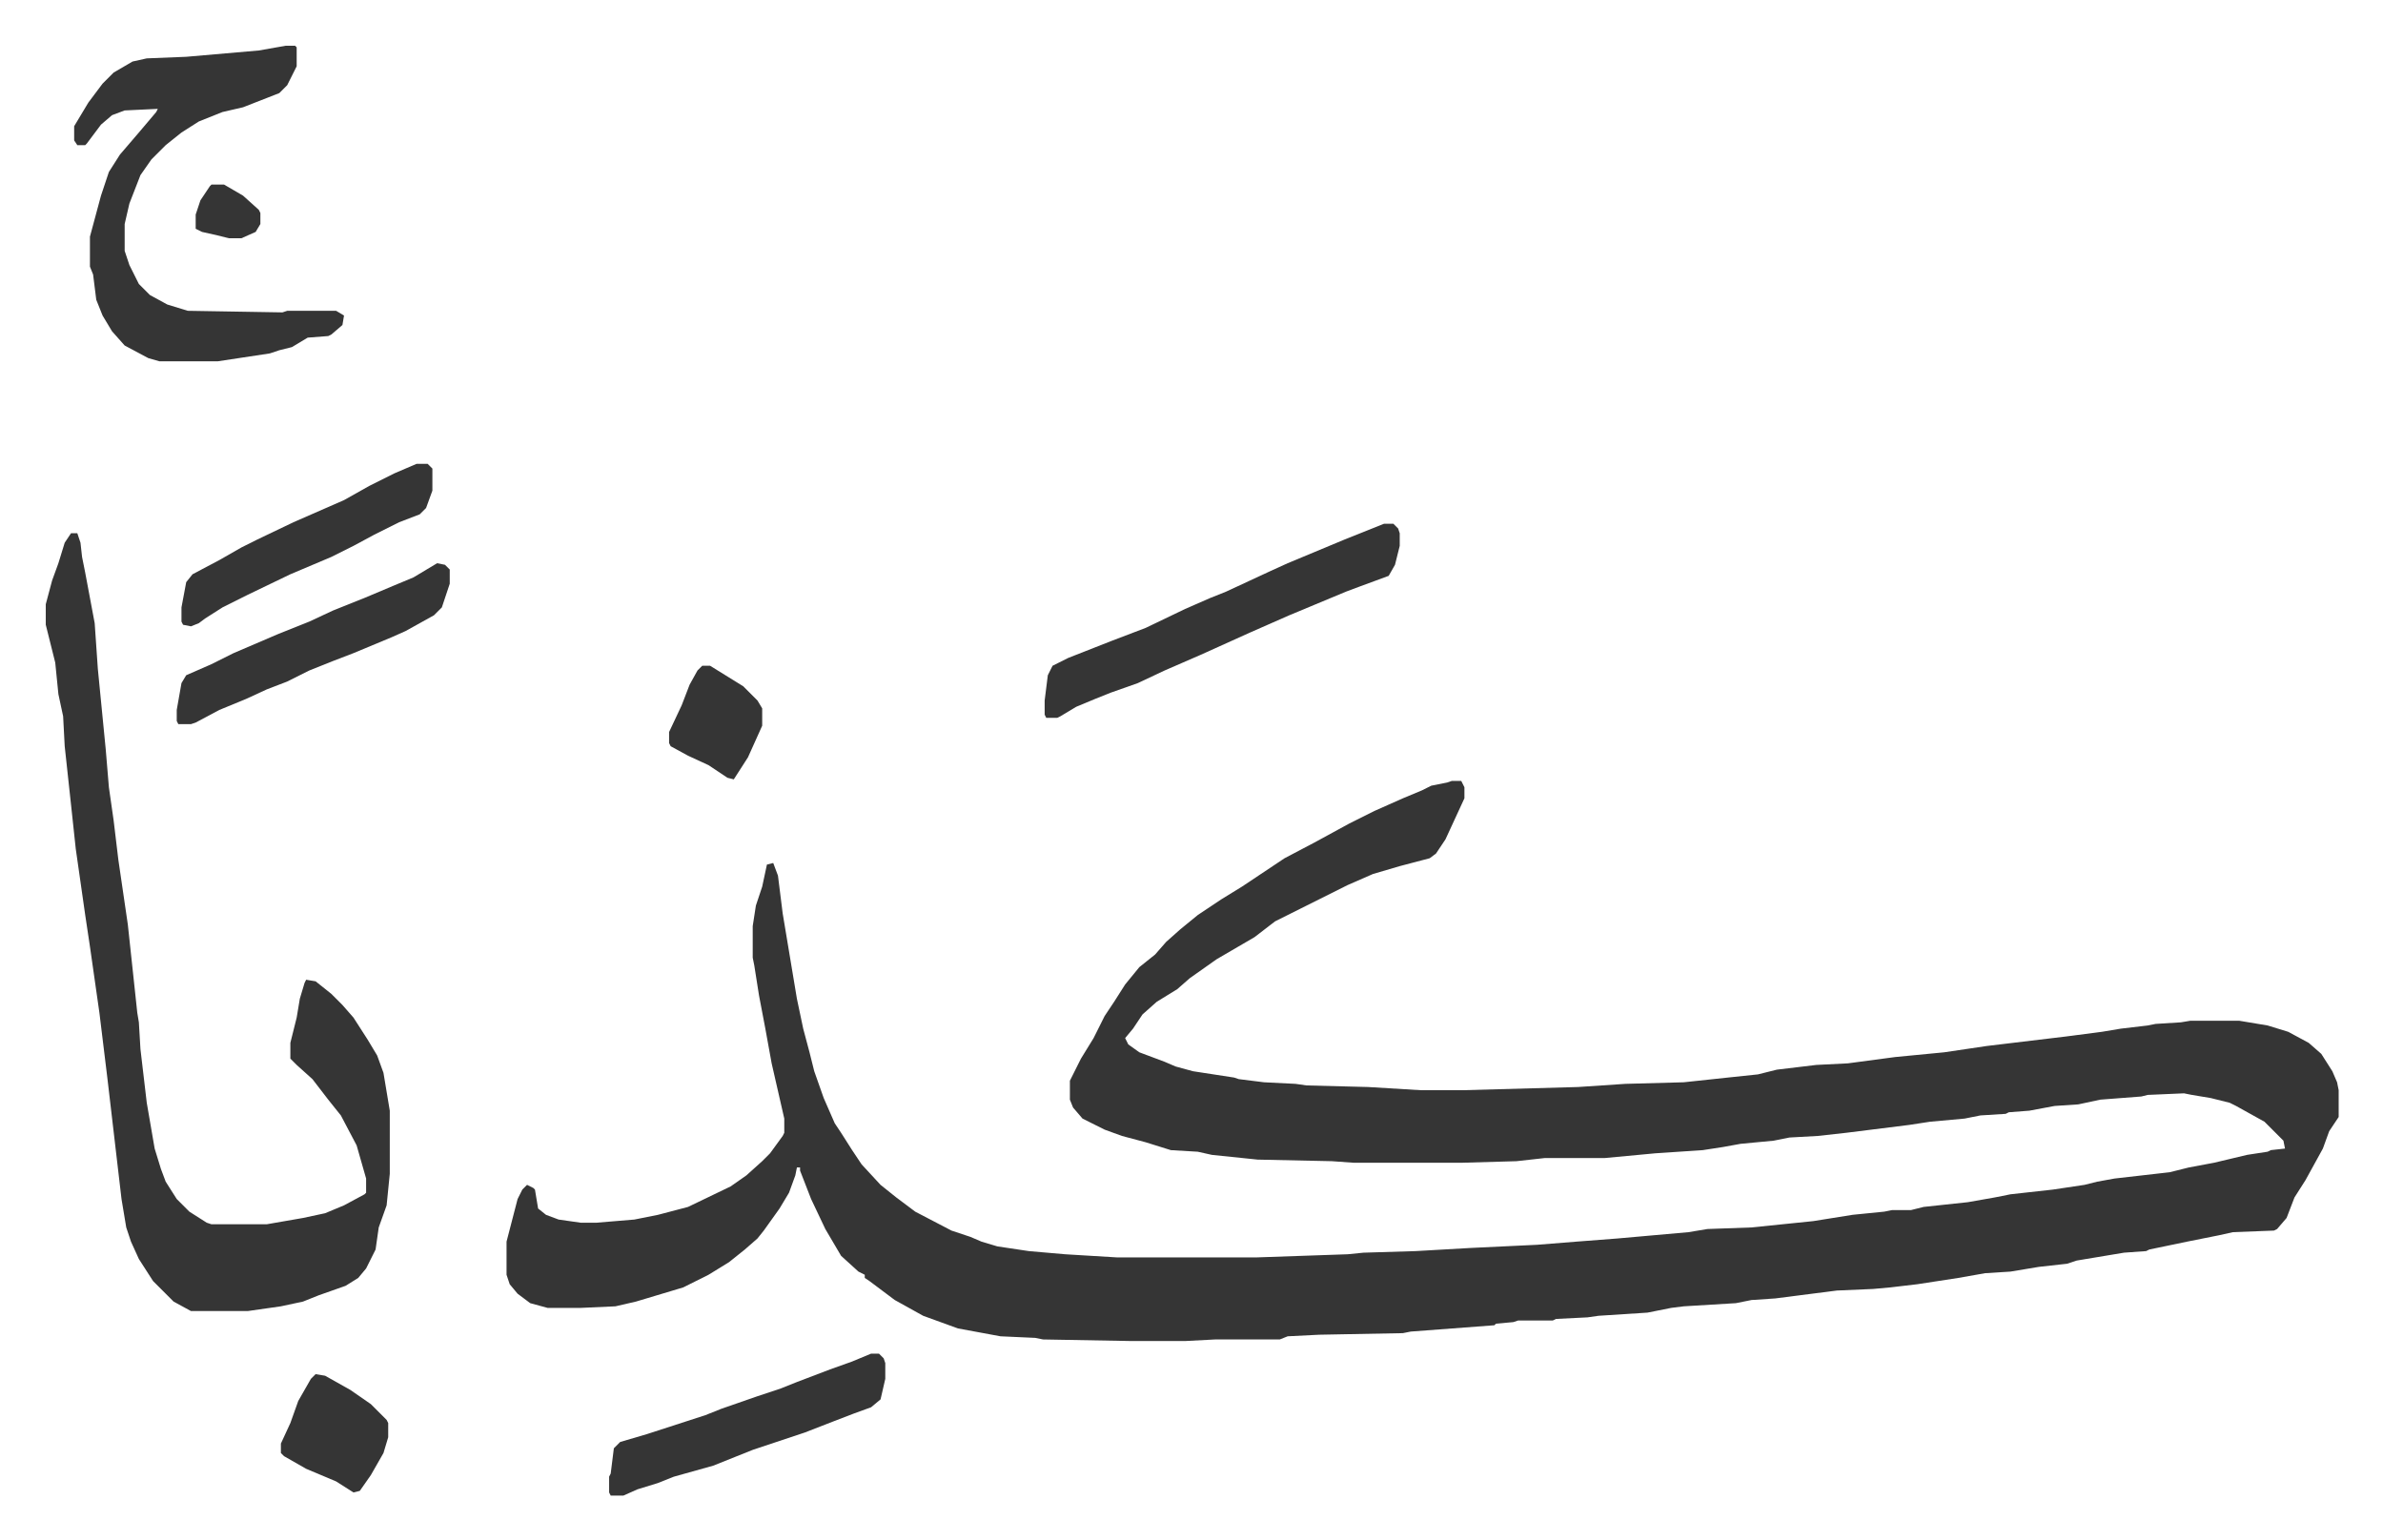 <svg xmlns="http://www.w3.org/2000/svg" viewBox="-29 129 1510.1 976.1">
    <path fill="#353535" id="rule_normal" d="M891 624h6l2 4v7l-12 26-6 9-4 3-19 5-17 5-16 7-16 8-14 7-16 8-13 10-24 14-17 12-8 7-13 8-9 8-6 9-5 6 2 4 7 5 16 6 7 3 11 3 26 4 3 1 16 2 20 1 7 1 39 1 33 2h28l72-2 30-2 37-1 28-3 19-2 12-3 25-3 20-1 30-4 31-3 27-4 50-6 23-3 12-2 17-2 5-1 16-1 6-1h31l18 3 13 4 13 7 8 7 7 11 3 7 1 5v17l-6 9-4 11-11 20-7 11-5 13-6 7-2 1-26 1-9 2-20 4-24 5-2 1-14 1-30 5-6 2-18 2-18 3-16 1-17 3-26 4-17 2-11 1-23 1-39 5-15 1-10 2-33 2-8 1-15 3-31 2-7 1-20 1-2 1h-22l-3 1-11 1-1 1-53 4-5 1-53 1-20 1-5 2h-41l-19 1h-34l-56-1-5-1-22-1-27-5-22-8-18-10-8-6-8-6-3-2v-2l-4-2-11-10-10-17-9-19-7-18v-2h-2l-1 5-4 11-6 10-10 14-4 5-8 7-10 8-13 8-16 8-30 9-13 3-22 1h-21l-11-3-8-6-5-6-2-6v-21l7-27 3-6 3-3 4 2 1 1 2 12 5 4 8 3 14 2h10l24-2 15-3 19-5 27-13 10-7 10-9 5-5 8-11 1-2v-9l-8-35-4-22-4-21-3-19-1-5v-20l2-13 4-12 3-14 4-1 3 8 3 24 5 30 4 24 4 19 4 15 3 12 6 17 7 16 4 6 7 11 6 9 12 13 10 8 12 9 23 12 12 4 7 3 10 3 20 3 23 2 33 2h88l58-2 10-1 33-1 35-2 42-2 25-2 26-2 45-4 12-2 28-1 39-4 25-4 20-2 5-1h12l8-2 28-3 17-3 10-2 27-3 20-3 8-2 11-2 35-4 12-3 16-3 21-5 13-2 2-1 9-1-1-5-5-5-7-7-18-10-4-2-12-3-12-2-5-1-23 1-4 1-26 2-14 3-15 1-16 3-13 1-2 1-16 1-10 2-22 2-13 2-40 5-18 2-18 1-10 2-21 2-11 2-13 2-30 2-32 3h-38l-18 2-35 1h-68l-14-1-47-1-29-3-9-2-17-1-16-5-15-4-11-4-14-7-6-7-2-5v-12l7-14 8-13 7-14 6-9 7-11 9-11 10-8 7-8 9-8 11-9 15-10 13-8 12-8 15-10 19-10 22-12 16-8 18-8 12-5 6-3 10-2zM16 467h4l2 6 1 9 2 10 6 32 2 29 5 51 2 24 3 21 3 25 6 41 6 56 1 6 1 17 4 34 5 29 4 13 3 8 7 11 8 8 11 7 3 1h35l23-4 14-3 12-5 13-7 1-1v-9l-6-21-10-19-8-10-10-13-10-9-4-4v-10l4-16 2-12 3-10 1-2 6 1 10 8 7 7 7 8 9 14 6 10 4 11 4 24v40l-2 20-5 14-2 14-6 12-5 6-8 5-17 6-10 4-14 3-21 3H92l-11-6-13-13-9-14-5-11-3-9-3-18-9-77-5-41-6-42-3-20-6-42-3-28-4-37-1-19-3-14-2-20-6-24v-13l4-15 4-11 4-13zm136-309h6l1 1v12l-6 12-5 5-23 9-13 3-15 6-11 7-10 8-9 9-7 10-7 18-3 13v17l3 9 6 12 7 7 11 6 13 4 60 1 3-1h31l5 3-1 6-7 6-2 1-13 1-10 6-8 2-6 2-33 5H72l-7-2-15-8-8-9-6-10-4-10-2-16-2-5v-19l7-26 5-15 7-11 12-14 11-13 1-2-21 1-8 3-7 6-9 12-1 1h-5l-2-3v-9l9-15 9-12 7-7 12-7 9-2 25-1 46-4zm696 303h6l3 3 1 3v8l-3 12-4 7-19 7-8 3-24 10-12 5-25 11-31 14-23 10-17 8-17 6-10 4-12 5-10 6-2 1h-7l-1-2v-9l2-16 3-6 10-5 28-11 21-8 25-12 16-7 10-4 28-13 11-5 12-5 24-10zM523 987h5l3 3 1 3v10l-3 13-6 5-11 4-13 5-18 7-33 11-10 4-15 6-25 7-10 4-13 4-9 4h-8l-1-2v-10l1-2 2-16 4-4 17-5 37-12 10-4 23-8 15-5 10-4 21-8 14-5z"/>
    <path fill="#353535" id="rule_normal" d="m248 486 5 1 3 3v9l-5 15-5 5-18 10-9 4-24 10-13 5-15 6-14 7-13 5-13 6-17 7-15 8-3 1h-8l-1-2v-7l3-17 3-5 16-7 14-7 28-12 20-8 15-7 20-8 19-8 12-5zm-13-63h7l3 3v14l-4 11-4 4-13 5-16 8-13 7-14 7-26 11-27 13-16 8-11 7-4 3-5 2-5-1-1-2v-9l3-16 4-5 17-9 14-8 10-5 23-11 16-7 16-7 16-9 16-8zm-64 577 6 1 16 9 13 9 10 10 1 2v9l-3 10-8 14-7 10-4 1-11-7-19-8-14-8-2-2v-6l6-13 5-14 8-14zm245-449h5l21 13 9 9 3 5v11l-9 20-9 14-4-1-12-8-13-6-11-6-1-2v-7l8-17 5-13 5-9zM105 246h8l12 7 10 9 1 2v7l-3 5-9 4h-8l-8-2-9-2-4-2v-9l3-9 6-9z"/>
</svg>
